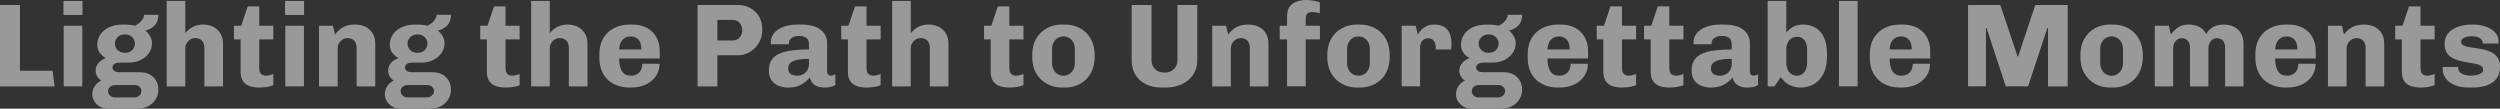 <?xml version="1.0" encoding="UTF-8"?>
<svg xmlns="http://www.w3.org/2000/svg" viewBox="0 0 2481.72 107.88">
  <rect x="0" y="0" width="2481.72" height="107.88" fill="#333333" stroke="none"/>
  <g style="isolation: isolate;">
    <g id="_レイヤー_2" data-name="レイヤー 2">
      <g id="_レイヤー_1-2" data-name="レイヤー 1">
        <g style="mix-blend-mode: overlay; opacity: .5;">
          <path d="M0,85.74V4.95h19.79v65.24h32.39l2,15.55H0Z" style="fill: #fff;"/>
          <path d="M63.01,14.84V.94h18.84v13.9h-18.84ZM63.24,85.74V25.56h18.49v60.18h-18.49Z" style="fill: #fff;"/>
          <path d="M106.7,107.88c-2.67,0-5.14-.65-7.42-1.94-2.28-1.3-4.12-3.02-5.54-5.18-1.41-2.16-2.12-4.57-2.12-7.24,0-2.83.78-5.46,2.35-7.89,1.57-2.43,3.73-4.32,6.48-5.65-1.73-1.1-3.08-2.53-4.06-4.3-.98-1.77-1.47-3.67-1.47-5.71,0-2.9.98-5.44,2.94-7.6,1.96-2.16,4.4-3.71,7.3-4.65-2.43-1.33-4.48-3.1-6.12-5.3-1.65-2.2-2.47-4.91-2.47-8.13,0-3.45.94-6.69,2.83-9.72,1.88-3.02,4.75-5.48,8.6-7.36,3.85-1.88,8.67-2.83,14.49-2.83,2.36,0,4.51.1,6.48.29,1.96.2,3.69.49,5.18.88,3.22-1.81,5.49-3.67,6.83-5.59,1.33-1.92,2.04-3.67,2.12-5.24h14.13c0,2.83-.51,5.28-1.53,7.36-1.02,2.08-2.47,3.79-4.36,5.12-1.88,1.34-4.12,2.35-6.71,3.06l-.12.35c1.88,1.57,3.42,3.42,4.59,5.54,1.18,2.12,1.77,4.44,1.77,6.95,0,3.46-1,6.64-3,9.54-2,2.91-4.75,5.22-8.24,6.95-3.49,1.73-7.52,2.59-12.07,2.59h-8.6c-2.43,0-4.26.45-5.48,1.35-1.22.9-1.83,2.02-1.83,3.36,0,1.41.55,2.57,1.65,3.47,1.1.9,2.98,1.35,5.65,1.35h19.79c5.81,0,10.34,1.65,13.6,4.95,3.26,3.3,4.89,7.42,4.89,12.37,0,3.38-.87,6.5-2.59,9.36-1.73,2.87-4.12,5.16-7.18,6.89-3.06,1.73-6.6,2.59-10.6,2.59h-30.15ZM114.12,96.69h19.2c1.96,0,3.63-.61,5-1.83,1.37-1.22,2.06-2.73,2.06-4.53,0-1.57-.63-2.94-1.88-4.12-1.26-1.18-2.79-1.77-4.59-1.77h-19.79c-1.96,0-3.59.59-4.89,1.77s-1.94,2.63-1.94,4.36.65,3.08,1.94,4.3c1.3,1.22,2.92,1.83,4.89,1.83ZM124.01,52.41c2.98,0,5.38-.88,7.18-2.65,1.81-1.77,2.71-3.9,2.71-6.42s-.9-4.67-2.71-6.48c-1.81-1.81-4.2-2.71-7.18-2.71s-5.38.9-7.18,2.71-2.71,3.97-2.71,6.48.9,4.65,2.71,6.42c1.81,1.77,4.2,2.65,7.18,2.65Z" style="fill: #fff;"/>
          <path d="M165.46,85.74V.94h18.49v32.03c2.28-2.83,4.87-4.96,7.77-6.42,2.9-1.45,6.2-2.18,9.89-2.18,3.92,0,7.36.79,10.3,2.36,2.94,1.57,5.26,3.77,6.95,6.6,1.69,2.83,2.53,6.16,2.53,10.01v42.4h-18.49v-38.16c0-3.22-.84-5.65-2.53-7.3-1.69-1.65-3.87-2.47-6.54-2.47-1.81,0-3.46.47-4.95,1.41-1.49.94-2.69,2.18-3.59,3.71-.9,1.53-1.35,3.28-1.35,5.24v37.57h-18.49Z" style="fill: #fff;"/>
          <path d="M257.68,86.91c-3.69,0-6.95-.47-9.77-1.41-2.83-.94-5.05-2.57-6.65-4.89-1.61-2.31-2.41-5.4-2.41-9.24v-32.27h-6.6v-13.54h7.18l6.48-19.2h11.42v19.2h14.01v13.54h-14.01v27.91c0,3.46.71,5.67,2.12,6.65,1.41.98,2.94,1.47,4.59,1.47.86,0,2.06-.18,3.59-.53,1.53-.35,2.77-.72,3.71-1.12v11.07c-1.1.47-2.49.9-4.18,1.3-1.69.39-3.38.67-5.06.82-1.69.16-3.16.24-4.42.24Z" style="fill: #fff;"/>
          <path d="M283,14.84V.94h18.84v13.9h-18.84ZM283.23,85.74V25.56h18.49v60.18h-18.49Z" style="fill: #fff;"/>
          <path d="M316.68,85.74V25.56h13.78l2.12,8.71c2.43-3.38,5.26-5.87,8.48-7.48,3.22-1.61,6.99-2.41,11.31-2.41,4.08,0,7.63.77,10.66,2.3,3.02,1.53,5.36,3.71,7.01,6.54,1.65,2.83,2.47,6.2,2.47,10.13v42.4h-18.49v-38.16c0-3.22-.82-5.65-2.47-7.3-1.65-1.65-3.81-2.47-6.48-2.47-1.81,0-3.46.47-4.95,1.41-1.49.94-2.69,2.18-3.59,3.71-.9,1.53-1.35,3.28-1.35,5.24v37.57h-18.49Z" style="fill: #fff;"/>
          <path d="M397.11,107.88c-2.67,0-5.14-.65-7.42-1.94-2.28-1.3-4.12-3.02-5.54-5.18-1.41-2.16-2.12-4.57-2.12-7.24,0-2.83.78-5.46,2.35-7.89,1.57-2.43,3.73-4.32,6.48-5.65-1.73-1.1-3.08-2.53-4.06-4.3-.98-1.77-1.47-3.67-1.47-5.71,0-2.9.98-5.44,2.94-7.6,1.96-2.16,4.4-3.71,7.3-4.65-2.43-1.33-4.48-3.1-6.12-5.3-1.65-2.2-2.47-4.91-2.47-8.13,0-3.45.94-6.69,2.83-9.72,1.88-3.02,4.75-5.48,8.6-7.36,3.85-1.88,8.67-2.83,14.49-2.83,2.36,0,4.51.1,6.48.29,1.96.2,3.69.49,5.18.88,3.22-1.81,5.49-3.67,6.83-5.59,1.33-1.92,2.04-3.67,2.12-5.24h14.13c0,2.83-.51,5.28-1.53,7.36-1.02,2.08-2.47,3.79-4.36,5.12-1.88,1.34-4.12,2.35-6.71,3.06l-.12.35c1.88,1.57,3.42,3.42,4.59,5.54,1.18,2.12,1.77,4.44,1.77,6.95,0,3.46-1,6.64-3,9.54-2,2.91-4.75,5.22-8.24,6.95-3.49,1.73-7.52,2.59-12.07,2.59h-8.6c-2.43,0-4.26.45-5.48,1.35-1.22.9-1.83,2.02-1.83,3.36,0,1.41.55,2.57,1.65,3.47,1.1.9,2.98,1.35,5.65,1.35h19.79c5.81,0,10.34,1.65,13.6,4.95,3.26,3.3,4.89,7.42,4.89,12.37,0,3.38-.87,6.5-2.59,9.36-1.73,2.87-4.12,5.16-7.18,6.89-3.06,1.73-6.6,2.59-10.6,2.59h-30.15ZM404.53,96.69h19.2c1.96,0,3.63-.61,5-1.83,1.37-1.22,2.06-2.73,2.06-4.53,0-1.57-.63-2.94-1.88-4.12-1.26-1.18-2.79-1.77-4.59-1.77h-19.79c-1.96,0-3.59.59-4.89,1.77s-1.94,2.63-1.94,4.36.65,3.08,1.94,4.3c1.3,1.22,2.92,1.83,4.89,1.83ZM414.43,52.41c2.98,0,5.38-.88,7.18-2.65,1.81-1.77,2.71-3.9,2.71-6.42s-.9-4.67-2.71-6.48c-1.81-1.81-4.2-2.71-7.18-2.71s-5.38.9-7.18,2.71-2.71,3.97-2.71,6.48.9,4.65,2.71,6.42c1.81,1.77,4.2,2.65,7.18,2.65Z" style="fill: #fff;"/>
          <path d="M502.16,86.91c-3.69,0-6.95-.47-9.77-1.41-2.83-.94-5.05-2.57-6.65-4.89-1.61-2.31-2.41-5.4-2.41-9.24v-32.27h-6.6v-13.54h7.18l6.48-19.2h11.42v19.2h14.01v13.54h-14.01v27.91c0,3.46.71,5.67,2.12,6.65,1.41.98,2.94,1.47,4.59,1.47.86,0,2.06-.18,3.59-.53,1.53-.35,2.77-.72,3.71-1.12v11.07c-1.1.47-2.49.9-4.18,1.3-1.69.39-3.38.67-5.06.82-1.69.16-3.16.24-4.42.24Z" style="fill: #fff;"/>
          <path d="M527.25,85.74V.94h18.49v32.03c2.28-2.83,4.87-4.96,7.77-6.42,2.9-1.45,6.2-2.18,9.89-2.18,3.92,0,7.36.79,10.3,2.36,2.94,1.57,5.26,3.77,6.95,6.6,1.69,2.83,2.53,6.16,2.53,10.01v42.4h-18.49v-38.16c0-3.22-.84-5.65-2.53-7.3-1.69-1.65-3.87-2.47-6.54-2.47-1.81,0-3.46.47-4.95,1.41-1.49.94-2.69,2.18-3.59,3.71-.9,1.53-1.35,3.28-1.35,5.24v37.57h-18.49Z" style="fill: #fff;"/>
          <path d="M624.99,86.91c-5.89,0-11.09-1.16-15.6-3.47-4.52-2.31-8.05-5.69-10.6-10.13-2.55-4.43-3.83-9.79-3.83-16.08v-3.18c0-6.36,1.31-11.76,3.95-16.19,2.63-4.44,6.22-7.79,10.78-10.07,4.55-2.28,9.77-3.42,15.66-3.42h2.24c5.65,0,10.52,1.1,14.6,3.3,4.08,2.2,7.22,5.28,9.42,9.25,2.2,3.97,3.3,8.54,3.3,13.72v7.42h-40.28c0,3.3.37,6.24,1.12,8.83.75,2.59,1.96,4.61,3.65,6.07,1.69,1.45,3.9,2.18,6.65,2.18,2.43,0,4.49-.47,6.18-1.41,1.69-.94,3-2.3,3.95-4.06.94-1.77,1.41-3.9,1.41-6.42h17.19c0,4.55-1.2,8.62-3.59,12.19-2.4,3.57-5.71,6.38-9.95,8.42s-9.19,3.06-14.84,3.06h-1.41ZM614.63,49.11h22.02c0-4.48-.98-7.75-2.94-9.83-1.96-2.08-4.55-3.12-7.77-3.12s-5.87,1.1-7.95,3.3c-2.08,2.2-3.2,5.42-3.36,9.66Z" style="fill: #fff;"/>
          <path d="M692.47,85.74V4.95h40.28c4.4,0,8.42,1.02,12.07,3.06,3.65,2.04,6.54,4.83,8.66,8.36s3.18,7.5,3.18,11.89v2c0,4.4-1.1,8.46-3.3,12.19-2.2,3.73-5.12,6.73-8.77,9.01-3.65,2.28-7.71,3.42-12.19,3.42h-20.26v30.86h-19.67ZM712.14,40.16h15.07c1.96,0,3.65-.43,5.06-1.3,1.41-.86,2.53-2.06,3.36-3.59.82-1.53,1.24-3.32,1.24-5.36,0-2.67-.86-5.02-2.59-7.07-1.73-2.04-4.12-3.06-7.18-3.06h-14.96v20.37Z" style="fill: #fff;"/>
          <path d="M782.33,86.91c-3.22,0-6.28-.55-9.19-1.65-2.91-1.1-5.28-2.89-7.12-5.36-1.85-2.47-2.77-5.83-2.77-10.07s.92-7.71,2.77-10.42c1.84-2.71,4.51-4.81,8.01-6.3,3.49-1.49,7.69-2.53,12.6-3.12,4.91-.59,10.38-.88,16.43-.88v-4.83c0-3.14-.86-5.36-2.59-6.65-1.73-1.3-4.16-1.94-7.3-1.94-2.83,0-5.22.63-7.18,1.88-1.96,1.26-2.94,3.1-2.94,5.54v.82h-17.78c-.08-.24-.12-.53-.12-.88v-1.12c0-3.38,1.1-6.4,3.3-9.07,2.2-2.67,5.32-4.75,9.36-6.24,4.04-1.49,8.77-2.24,14.19-2.24h2.94c8.79,0,15.35,1.71,19.67,5.12,4.32,3.42,6.48,7.95,6.48,13.6v27.79c0,1.49.37,2.57,1.12,3.24.75.67,1.55,1,2.41,1,.78,0,1.57-.14,2.35-.41.78-.27,1.53-.57,2.24-.88v10.48c-1.02.79-2.4,1.41-4.12,1.88-1.73.47-3.93.71-6.59.71-2.98,0-5.52-.45-7.6-1.35-2.08-.9-3.67-2.1-4.77-3.59-1.1-1.49-1.81-3.22-2.12-5.18-2.2,2.83-5.06,5.22-8.6,7.18s-7.89,2.94-13.07,2.94ZM791.52,75.14c1.96,0,3.83-.45,5.59-1.35,1.77-.9,3.2-2.24,4.3-4,1.1-1.77,1.65-3.94,1.65-6.54v-4.83c-4.55,0-8.36.31-11.42.94-3.06.63-5.36,1.61-6.89,2.94-1.53,1.34-2.3,3.18-2.3,5.54,0,2.75.84,4.65,2.53,5.71,1.69,1.06,3.87,1.59,6.54,1.59Z" style="fill: #fff;"/>
          <path d="M860.53,86.91c-3.69,0-6.95-.47-9.77-1.41-2.83-.94-5.05-2.57-6.65-4.89-1.61-2.31-2.41-5.4-2.41-9.24v-32.27h-6.6v-13.54h7.18l6.48-19.2h11.42v19.2h14.01v13.54h-14.01v27.91c0,3.46.71,5.67,2.12,6.65,1.41.98,2.94,1.47,4.59,1.47.86,0,2.06-.18,3.59-.53,1.53-.35,2.77-.72,3.71-1.12v11.07c-1.1.47-2.49.9-4.18,1.3-1.69.39-3.38.67-5.06.82-1.69.16-3.16.24-4.42.24Z" style="fill: #fff;"/>
          <path d="M885.61,85.74V.94h18.49v32.03c2.28-2.83,4.87-4.96,7.77-6.42,2.9-1.45,6.2-2.18,9.89-2.18,3.92,0,7.36.79,10.3,2.36,2.94,1.57,5.26,3.77,6.95,6.6,1.69,2.83,2.53,6.16,2.53,10.01v42.4h-18.49v-38.16c0-3.22-.84-5.65-2.53-7.3-1.69-1.65-3.87-2.47-6.54-2.47-1.81,0-3.46.47-4.95,1.41-1.49.94-2.69,2.18-3.59,3.71-.9,1.53-1.35,3.28-1.35,5.24v37.57h-18.49Z" style="fill: #fff;"/>
          <path d="M1002.32,86.91c-3.69,0-6.95-.47-9.78-1.41-2.83-.94-5.04-2.57-6.65-4.89-1.61-2.31-2.42-5.4-2.42-9.24v-32.27h-6.59v-13.54h7.18l6.48-19.2h11.42v19.2h14.01v13.54h-14.01v27.91c0,3.46.71,5.67,2.12,6.65,1.41.98,2.94,1.47,4.59,1.47.86,0,2.06-.18,3.59-.53,1.53-.35,2.77-.72,3.71-1.12v11.07c-1.1.47-2.49.9-4.18,1.3-1.69.39-3.38.67-5.06.82-1.69.16-3.16.24-4.42.24Z" style="fill: #fff;"/>
          <path d="M1054.25,86.91c-5.65,0-10.72-1.25-15.19-3.77-4.48-2.51-7.99-6.02-10.54-10.54-2.55-4.51-3.83-9.79-3.83-15.84v-2.24c0-6.12,1.28-11.44,3.83-15.96,2.55-4.51,6.06-8.01,10.54-10.48s9.54-3.71,15.19-3.71h2.83c5.65,0,10.72,1.24,15.19,3.71s7.99,5.97,10.54,10.48c2.55,4.52,3.83,9.83,3.83,15.96v2.24c0,6.05-1.28,11.35-3.83,15.9-2.55,4.55-6.06,8.07-10.54,10.54s-9.54,3.71-15.19,3.71h-2.83ZM1055.67,75.14c2.12,0,4.02-.51,5.71-1.53,1.69-1.02,3.04-2.49,4.06-4.42,1.02-1.92,1.53-4.18,1.53-6.77v-13.54c0-2.67-.51-4.95-1.53-6.83-1.02-1.88-2.38-3.34-4.06-4.36-1.69-1.02-3.59-1.53-5.71-1.53s-4.02.51-5.71,1.53c-1.69,1.02-3.04,2.47-4.06,4.36-1.02,1.88-1.53,4.16-1.53,6.83v13.54c0,2.59.51,4.85,1.53,6.77,1.02,1.92,2.37,3.4,4.06,4.42,1.69,1.02,3.59,1.53,5.71,1.53Z" style="fill: #fff;"/>
          <path d="M1153.18,86.91c-6.12,0-11.42-1.14-15.9-3.42-4.48-2.28-7.91-5.46-10.3-9.54-2.4-4.08-3.59-8.83-3.59-14.25V4.95h19.67v54.65c0,3.69,1.2,6.69,3.59,9.01,2.39,2.32,5.51,3.47,9.36,3.47s6.95-1.16,9.3-3.47c2.36-2.31,3.53-5.32,3.53-9.01V4.95h19.67v54.76c0,5.42-1.34,10.17-4,14.25-2.67,4.08-6.38,7.26-11.13,9.54-4.75,2.28-10.19,3.42-16.31,3.42h-3.89Z" style="fill: #fff;"/>
          <path d="M1203.35,85.74V25.56h13.78l2.12,8.71c2.43-3.38,5.26-5.87,8.48-7.48,3.22-1.61,6.99-2.41,11.31-2.41,4.08,0,7.63.77,10.66,2.3,3.02,1.53,5.36,3.71,7.01,6.54,1.65,2.83,2.47,6.2,2.47,10.13v42.4h-18.49v-38.16c0-3.22-.82-5.65-2.47-7.3-1.65-1.65-3.81-2.47-6.48-2.47-1.81,0-3.46.47-4.95,1.41-1.49.94-2.69,2.18-3.59,3.71-.9,1.53-1.35,3.28-1.35,5.24v37.57h-18.49Z" style="fill: #fff;"/>
          <path d="M1277.66,85.74v-46.64h-7.3v-13.54h7.3v-9.07c0-5.89,1.77-10.11,5.3-12.66,3.53-2.55,8.05-3.83,13.54-3.83,1.25,0,2.73.1,4.42.29,1.69.2,3.38.47,5.06.82,1.69.35,3.08.77,4.18,1.24v10.83c-.87-.31-2.08-.61-3.65-.88-1.57-.27-2.79-.41-3.65-.41-.94,0-1.94.14-3,.41-1.06.28-1.94.9-2.65,1.88-.71.98-1.06,2.57-1.06,4.77v6.6h14.13v13.54h-14.13v46.64h-18.49Z" style="fill: #fff;"/>
          <path d="M1347.14,86.91c-5.65,0-10.72-1.25-15.19-3.77-4.48-2.51-7.99-6.02-10.54-10.54-2.55-4.51-3.83-9.79-3.83-15.84v-2.24c0-6.12,1.28-11.44,3.83-15.96,2.55-4.51,6.06-8.01,10.54-10.48s9.54-3.71,15.19-3.71h2.83c5.65,0,10.72,1.24,15.19,3.71s7.99,5.97,10.54,10.48c2.55,4.52,3.83,9.83,3.83,15.96v2.24c0,6.05-1.28,11.35-3.83,15.9-2.55,4.55-6.06,8.07-10.54,10.54s-9.54,3.71-15.19,3.71h-2.83ZM1348.56,75.14c2.12,0,4.02-.51,5.71-1.53,1.69-1.02,3.04-2.49,4.06-4.42,1.02-1.92,1.53-4.18,1.53-6.77v-13.54c0-2.67-.51-4.95-1.53-6.83-1.02-1.88-2.38-3.34-4.06-4.36-1.69-1.02-3.59-1.53-5.71-1.53s-4.02.51-5.71,1.53c-1.69,1.02-3.04,2.47-4.06,4.36-1.02,1.88-1.53,4.16-1.53,6.83v13.54c0,2.59.51,4.85,1.53,6.77,1.02,1.92,2.37,3.4,4.06,4.42,1.69,1.02,3.59,1.53,5.71,1.53Z" style="fill: #fff;"/>
          <path d="M1391.42,85.74V25.56h13.9l2.12,8.71c.24-.31.69-1,1.35-2.06.67-1.06,1.67-2.2,3-3.42,1.33-1.22,2.98-2.26,4.95-3.12,1.96-.86,4.28-1.3,6.95-1.3,4,0,7.26.75,9.78,2.24,2.51,1.49,4.38,3.63,5.59,6.42,1.22,2.79,1.83,6.11,1.83,9.95,0,.87-.04,1.87-.12,3-.08,1.14-.16,2.18-.24,3.12h-15.31v-2.59c0-1.33-.26-2.67-.77-4-.51-1.33-1.32-2.41-2.41-3.24-1.1-.82-2.59-1.24-4.48-1.24-1.41,0-2.63.28-3.65.82-1.02.55-1.85,1.28-2.47,2.18-.63.9-1.08,1.88-1.35,2.94-.28,1.06-.41,2.14-.41,3.24v38.51h-18.25Z" style="fill: #fff;"/>
          <path d="M1460.44,107.88c-2.67,0-5.14-.65-7.42-1.94-2.28-1.3-4.12-3.02-5.54-5.18-1.41-2.16-2.12-4.57-2.12-7.24,0-2.83.78-5.46,2.36-7.89,1.57-2.43,3.73-4.32,6.48-5.65-1.73-1.1-3.08-2.53-4.06-4.3-.98-1.77-1.47-3.67-1.47-5.71,0-2.9.98-5.44,2.94-7.6,1.96-2.16,4.4-3.71,7.3-4.65-2.43-1.33-4.48-3.1-6.12-5.3-1.65-2.2-2.47-4.91-2.47-8.13,0-3.45.94-6.69,2.83-9.72,1.88-3.02,4.75-5.48,8.6-7.36,3.85-1.88,8.67-2.83,14.49-2.83,2.36,0,4.51.1,6.48.29,1.96.2,3.69.49,5.18.88,3.22-1.81,5.5-3.67,6.83-5.59,1.33-1.92,2.04-3.67,2.12-5.24h14.13c0,2.83-.51,5.28-1.53,7.36-1.02,2.08-2.47,3.79-4.36,5.12-1.88,1.34-4.12,2.35-6.71,3.06l-.12.35c1.88,1.57,3.42,3.42,4.59,5.54,1.18,2.12,1.77,4.44,1.77,6.95,0,3.46-1,6.64-3,9.54-2,2.91-4.75,5.22-8.24,6.95-3.49,1.73-7.52,2.59-12.07,2.59h-8.6c-2.43,0-4.26.45-5.48,1.35-1.22.9-1.83,2.02-1.83,3.36,0,1.41.55,2.57,1.65,3.47,1.1.9,2.98,1.35,5.65,1.35h19.79c5.81,0,10.34,1.65,13.6,4.95,3.26,3.3,4.89,7.42,4.89,12.37,0,3.38-.86,6.5-2.59,9.36-1.73,2.87-4.12,5.16-7.18,6.89-3.06,1.73-6.6,2.59-10.6,2.59h-30.15ZM1467.86,96.69h19.2c1.96,0,3.63-.61,5.01-1.83,1.37-1.22,2.06-2.73,2.06-4.53,0-1.57-.63-2.94-1.88-4.12-1.26-1.18-2.79-1.77-4.59-1.77h-19.79c-1.96,0-3.59.59-4.89,1.77-1.29,1.18-1.94,2.63-1.94,4.36s.65,3.08,1.94,4.3c1.3,1.22,2.92,1.83,4.89,1.83ZM1477.75,52.41c2.98,0,5.38-.88,7.18-2.65,1.8-1.77,2.71-3.9,2.71-6.42s-.9-4.67-2.71-6.48c-1.81-1.81-4.2-2.71-7.18-2.71s-5.38.9-7.18,2.71c-1.81,1.81-2.71,3.97-2.71,6.48s.9,4.65,2.71,6.42c1.8,1.77,4.2,2.65,7.18,2.65Z" style="fill: #fff;"/>
          <path d="M1546.53,86.91c-5.89,0-11.09-1.16-15.6-3.47-4.52-2.31-8.05-5.69-10.6-10.13-2.55-4.43-3.83-9.79-3.83-16.08v-3.18c0-6.36,1.31-11.76,3.95-16.19,2.63-4.44,6.22-7.79,10.78-10.07,4.55-2.28,9.77-3.42,15.66-3.42h2.24c5.65,0,10.52,1.1,14.6,3.3,4.08,2.2,7.22,5.28,9.42,9.25,2.2,3.97,3.3,8.54,3.3,13.72v7.42h-40.28c0,3.3.37,6.24,1.12,8.83.75,2.59,1.96,4.61,3.65,6.07,1.69,1.45,3.9,2.18,6.65,2.18,2.43,0,4.49-.47,6.18-1.41,1.69-.94,3-2.3,3.95-4.06s1.41-3.9,1.41-6.42h17.19c0,4.55-1.2,8.62-3.59,12.19-2.4,3.57-5.71,6.38-9.95,8.42-4.24,2.04-9.19,3.06-14.84,3.06h-1.41ZM1536.16,49.11h22.02c0-4.48-.98-7.75-2.94-9.83-1.96-2.08-4.55-3.12-7.77-3.12s-5.87,1.1-7.95,3.3c-2.08,2.2-3.2,5.42-3.36,9.66Z" style="fill: #fff;"/>
          <path d="M1610.47,86.91c-3.69,0-6.95-.47-9.78-1.41-2.83-.94-5.04-2.57-6.65-4.89-1.61-2.31-2.42-5.4-2.42-9.24v-32.27h-6.59v-13.54h7.18l6.48-19.2h11.42v19.2h14.01v13.54h-14.01v27.91c0,3.46.71,5.67,2.12,6.65,1.41.98,2.94,1.47,4.59,1.47.86,0,2.06-.18,3.59-.53,1.53-.35,2.77-.72,3.71-1.12v11.07c-1.1.47-2.49.9-4.18,1.3-1.69.39-3.38.67-5.06.82-1.69.16-3.16.24-4.42.24Z" style="fill: #fff;"/>
          <path d="M1657.46,86.91c-3.69,0-6.95-.47-9.78-1.41-2.83-.94-5.04-2.57-6.65-4.89-1.61-2.31-2.42-5.4-2.42-9.24v-32.27h-6.59v-13.54h7.18l6.48-19.2h11.42v19.2h14.01v13.54h-14.01v27.91c0,3.46.71,5.67,2.12,6.65,1.41.98,2.94,1.47,4.59,1.47.86,0,2.06-.18,3.59-.53,1.53-.35,2.77-.72,3.71-1.12v11.07c-1.1.47-2.49.9-4.18,1.3-1.69.39-3.38.67-5.06.82-1.69.16-3.16.24-4.42.24Z" style="fill: #fff;"/>
          <path d="M1698.33,86.91c-3.22,0-6.28-.55-9.19-1.65-2.91-1.1-5.28-2.89-7.12-5.36-1.85-2.47-2.77-5.83-2.77-10.07s.92-7.71,2.77-10.42c1.84-2.71,4.51-4.81,8.01-6.3,3.49-1.49,7.69-2.53,12.6-3.12,4.91-.59,10.38-.88,16.43-.88v-4.83c0-3.14-.87-5.36-2.59-6.65-1.73-1.3-4.16-1.94-7.3-1.94-2.83,0-5.22.63-7.18,1.88-1.96,1.26-2.94,3.1-2.94,5.54v.82h-17.78c-.08-.24-.12-.53-.12-.88v-1.12c0-3.38,1.1-6.4,3.3-9.07,2.2-2.67,5.32-4.75,9.36-6.24,4.04-1.49,8.77-2.24,14.19-2.24h2.94c8.79,0,15.35,1.71,19.67,5.12,4.32,3.42,6.48,7.95,6.48,13.6v27.79c0,1.49.37,2.57,1.12,3.24.75.67,1.55,1,2.41,1,.78,0,1.57-.14,2.36-.41.78-.27,1.53-.57,2.24-.88v10.48c-1.02.79-2.4,1.41-4.12,1.88-1.73.47-3.93.71-6.59.71-2.99,0-5.52-.45-7.6-1.35-2.08-.9-3.67-2.1-4.77-3.59-1.1-1.49-1.81-3.22-2.12-5.18-2.2,2.83-5.06,5.22-8.6,7.18s-7.89,2.94-13.07,2.94ZM1707.51,75.14c1.96,0,3.83-.45,5.59-1.35,1.77-.9,3.2-2.24,4.3-4,1.1-1.77,1.65-3.94,1.65-6.54v-4.83c-4.55,0-8.36.31-11.42.94-3.06.63-5.36,1.61-6.89,2.94-1.53,1.34-2.3,3.18-2.3,5.54,0,2.75.84,4.65,2.53,5.71,1.69,1.06,3.87,1.59,6.54,1.59Z" style="fill: #fff;"/>
          <path d="M1787.83,86.91c-8.71,0-15.39-3.45-20.02-10.36l-6.36,9.19h-6.71V.94h18.49v31.44c1.8-2.36,4.08-4.28,6.83-5.77,2.75-1.49,6.12-2.24,10.13-2.24,4.24,0,8.14,1,11.72,3,3.57,2,6.42,5.14,8.54,9.42,2.12,4.28,3.18,9.79,3.18,16.55v2.59c0,6.99-1.2,12.78-3.59,17.37-2.4,4.59-5.54,8.01-9.42,10.25s-8.15,3.36-12.78,3.36ZM1783.71,75.14c1.96,0,3.71-.51,5.24-1.53,1.53-1.02,2.75-2.51,3.65-4.48.9-1.96,1.35-4.4,1.35-7.3v-12.72c0-2.67-.43-4.95-1.29-6.83-.87-1.88-2.04-3.32-3.53-4.3-1.49-.98-3.22-1.47-5.18-1.47s-3.75.49-5.36,1.47c-1.61.98-2.91,2.41-3.89,4.3-.98,1.88-1.47,4.2-1.47,6.95v12.72c0,2.91.47,5.34,1.41,7.3.94,1.96,2.22,3.44,3.83,4.42,1.61.98,3.36,1.47,5.24,1.47Z" style="fill: #fff;"/>
          <path d="M1825.52,85.74V.94h18.49v84.79h-18.49Z" style="fill: #fff;"/>
          <path d="M1886.17,86.91c-5.89,0-11.09-1.16-15.6-3.47-4.52-2.31-8.05-5.69-10.6-10.13-2.55-4.43-3.83-9.79-3.83-16.08v-3.18c0-6.36,1.31-11.76,3.95-16.19,2.63-4.44,6.22-7.79,10.78-10.07,4.55-2.28,9.77-3.42,15.66-3.42h2.24c5.65,0,10.52,1.1,14.6,3.3,4.08,2.2,7.22,5.28,9.42,9.25,2.2,3.97,3.3,8.54,3.3,13.72v7.42h-40.28c0,3.3.37,6.24,1.12,8.83.75,2.59,1.96,4.61,3.65,6.07,1.69,1.45,3.9,2.18,6.65,2.18,2.43,0,4.49-.47,6.18-1.41,1.69-.94,3-2.3,3.95-4.06s1.41-3.9,1.41-6.42h17.19c0,4.55-1.2,8.62-3.59,12.19-2.4,3.57-5.71,6.38-9.95,8.42-4.24,2.04-9.19,3.06-14.84,3.06h-1.41ZM1875.8,49.11h22.02c0-4.48-.98-7.75-2.94-9.83-1.96-2.08-4.55-3.12-7.77-3.12s-5.87,1.1-7.95,3.3c-2.08,2.2-3.2,5.42-3.36,9.66Z" style="fill: #fff;"/>
          <path d="M1953.65,85.74V4.95h32.03l17.19,51.23h.47l17.08-51.23h32.15v80.79h-19.55V27.79h-.59l-19.2,57.94h-22.14l-19.08-57.94h-.59v57.94h-17.78Z" style="fill: #fff;"/>
          <path d="M2094.73,86.91c-5.65,0-10.72-1.25-15.19-3.77-4.48-2.51-7.99-6.02-10.54-10.54-2.55-4.51-3.83-9.79-3.83-15.84v-2.24c0-6.12,1.28-11.44,3.83-15.96,2.55-4.51,6.06-8.01,10.54-10.48s9.54-3.71,15.19-3.71h2.83c5.65,0,10.72,1.24,15.19,3.71s7.99,5.97,10.54,10.48c2.55,4.52,3.83,9.83,3.83,15.96v2.24c0,6.05-1.28,11.35-3.83,15.9-2.55,4.55-6.06,8.07-10.54,10.54s-9.54,3.71-15.19,3.71h-2.83ZM2096.15,75.14c2.12,0,4.02-.51,5.71-1.53,1.69-1.02,3.04-2.49,4.06-4.42,1.02-1.92,1.53-4.18,1.53-6.77v-13.54c0-2.67-.51-4.95-1.53-6.83-1.02-1.88-2.38-3.34-4.06-4.36-1.69-1.02-3.59-1.53-5.71-1.53s-4.02.51-5.71,1.53c-1.69,1.02-3.04,2.47-4.06,4.36-1.02,1.88-1.53,4.16-1.53,6.83v13.54c0,2.59.51,4.85,1.53,6.77,1.02,1.92,2.37,3.4,4.06,4.42,1.69,1.02,3.59,1.53,5.71,1.53Z" style="fill: #fff;"/>
          <path d="M2139.01,85.74V25.56h13.9l2.12,8.71c2.2-3.06,4.65-5.48,7.36-7.24,2.71-1.77,6.1-2.65,10.19-2.65s7.38.73,10.36,2.18c2.98,1.45,5.34,3.87,7.07,7.24,1.88-3.22,4.3-5.59,7.24-7.12,2.94-1.53,6.38-2.3,10.3-2.3s7.36.77,10.3,2.3c2.94,1.53,5.22,3.71,6.83,6.54,1.61,2.83,2.42,6.2,2.42,10.13v42.4h-18.25v-38.16c0-3.22-.73-5.63-2.18-7.24-1.45-1.61-3.44-2.41-5.95-2.41-1.57,0-3,.43-4.3,1.3-1.29.86-2.32,2.04-3.06,3.53-.75,1.49-1.12,3.22-1.12,5.18v37.8h-18.25v-38.16c0-3.22-.75-5.63-2.24-7.24-1.49-1.61-3.46-2.41-5.89-2.41-1.65,0-3.12.43-4.42,1.3-1.29.86-2.32,2.04-3.06,3.53-.75,1.49-1.12,3.22-1.12,5.18v37.8h-18.25Z" style="fill: #fff;"/>
          <path d="M2268.91,86.91c-5.89,0-11.09-1.16-15.6-3.47-4.52-2.31-8.05-5.69-10.6-10.13-2.55-4.43-3.83-9.79-3.83-16.08v-3.18c0-6.36,1.31-11.76,3.95-16.19,2.63-4.44,6.22-7.79,10.78-10.07,4.55-2.28,9.77-3.42,15.66-3.42h2.24c5.65,0,10.52,1.1,14.6,3.3,4.08,2.2,7.22,5.28,9.42,9.25,2.2,3.97,3.3,8.54,3.3,13.72v7.42h-40.28c0,3.3.37,6.24,1.12,8.83.75,2.59,1.96,4.61,3.65,6.07,1.69,1.45,3.9,2.18,6.65,2.18,2.43,0,4.49-.47,6.18-1.41,1.69-.94,3-2.3,3.95-4.06s1.41-3.9,1.41-6.42h17.19c0,4.55-1.2,8.62-3.59,12.19-2.4,3.57-5.71,6.38-9.95,8.42-4.24,2.04-9.19,3.06-14.84,3.06h-1.41ZM2258.55,49.11h22.02c0-4.48-.98-7.75-2.94-9.83-1.96-2.08-4.55-3.12-7.77-3.12s-5.87,1.1-7.95,3.3c-2.08,2.2-3.2,5.42-3.36,9.66Z" style="fill: #fff;"/>
          <path d="M2310.95,85.74V25.56h13.78l2.12,8.71c2.43-3.38,5.26-5.87,8.48-7.48,3.22-1.61,6.99-2.41,11.31-2.41,4.08,0,7.63.77,10.66,2.3,3.02,1.53,5.36,3.71,7.01,6.54,1.65,2.83,2.47,6.2,2.47,10.13v42.4h-18.49v-38.16c0-3.22-.82-5.65-2.47-7.3-1.65-1.65-3.81-2.47-6.48-2.47-1.81,0-3.46.47-4.95,1.41-1.49.94-2.69,2.18-3.59,3.71-.9,1.53-1.35,3.28-1.35,5.24v37.57h-18.49Z" style="fill: #fff;"/>
          <path d="M2403.17,86.91c-3.69,0-6.95-.47-9.78-1.41-2.83-.94-5.04-2.57-6.65-4.89-1.61-2.31-2.42-5.4-2.42-9.24v-32.27h-6.59v-13.54h7.18l6.48-19.2h11.42v19.2h14.01v13.54h-14.01v27.91c0,3.46.71,5.67,2.12,6.65,1.41.98,2.94,1.47,4.59,1.47.86,0,2.06-.18,3.59-.53,1.53-.35,2.77-.72,3.71-1.12v11.07c-1.1.47-2.49.9-4.18,1.3-1.69.39-3.38.67-5.06.82-1.69.16-3.16.24-4.42.24Z" style="fill: #fff;"/>
          <path d="M2450.27,86.91c-3.61,0-6.95-.43-10.01-1.3-3.06-.86-5.75-2.1-8.07-3.71-2.32-1.61-4.12-3.53-5.42-5.77-1.29-2.24-1.94-4.73-1.94-7.48v-1.06c0-.31.04-.71.12-1.18h15.43c-.08.16-.12.31-.12.47v.47c0,1.88.63,3.4,1.88,4.53,1.25,1.14,2.87,1.96,4.83,2.47,1.96.51,4,.77,6.12.77,1.57,0,3.28-.2,5.12-.59,1.84-.39,3.43-1.02,4.77-1.88,1.33-.86,2-2.04,2-3.53,0-1.65-.69-2.9-2.06-3.77-1.37-.86-3.2-1.53-5.48-2-2.28-.47-4.77-.92-7.48-1.35-2.71-.43-5.44-.98-8.19-1.65-2.75-.67-5.26-1.65-7.54-2.94-2.28-1.3-4.1-3.04-5.48-5.24-1.38-2.2-2.06-5.06-2.06-8.6,0-3.22.73-6.04,2.18-8.48,1.45-2.43,3.45-4.43,6.01-6.01,2.55-1.57,5.4-2.75,8.54-3.53,3.14-.78,6.36-1.18,9.66-1.18h2.71c2.98,0,5.93.37,8.83,1.12,2.9.75,5.54,1.83,7.89,3.24s4.24,3.12,5.65,5.12c1.41,2,2.12,4.22,2.12,6.65,0,.47-.02.96-.06,1.47-.04.51-.06.92-.06,1.24h-15.66v-.94c0-.78-.24-1.57-.71-2.36-.47-.78-1.18-1.47-2.12-2.06-.94-.59-2.06-1.06-3.36-1.41-1.29-.35-2.81-.53-4.53-.53-1.41,0-2.79.14-4.12.41-1.34.28-2.49.65-3.47,1.12-.98.47-1.75,1.04-2.3,1.71-.55.67-.82,1.39-.82,2.18,0,1.57.69,2.75,2.06,3.53,1.37.79,3.22,1.4,5.54,1.83,2.32.43,4.85.82,7.6,1.18,2.75.35,5.49.86,8.24,1.53,2.75.67,5.26,1.65,7.54,2.94,2.28,1.3,4.12,3.06,5.54,5.3,1.41,2.24,2.12,5.16,2.12,8.77,0,3.85-.75,7.09-2.24,9.72-1.49,2.63-3.51,4.73-6.07,6.3-2.55,1.57-5.44,2.71-8.66,3.42-3.22.71-6.56,1.06-10.01,1.06h-4.48Z" style="fill: #fff;"/>
        </g>
      </g>
    </g>
  </g>
</svg>